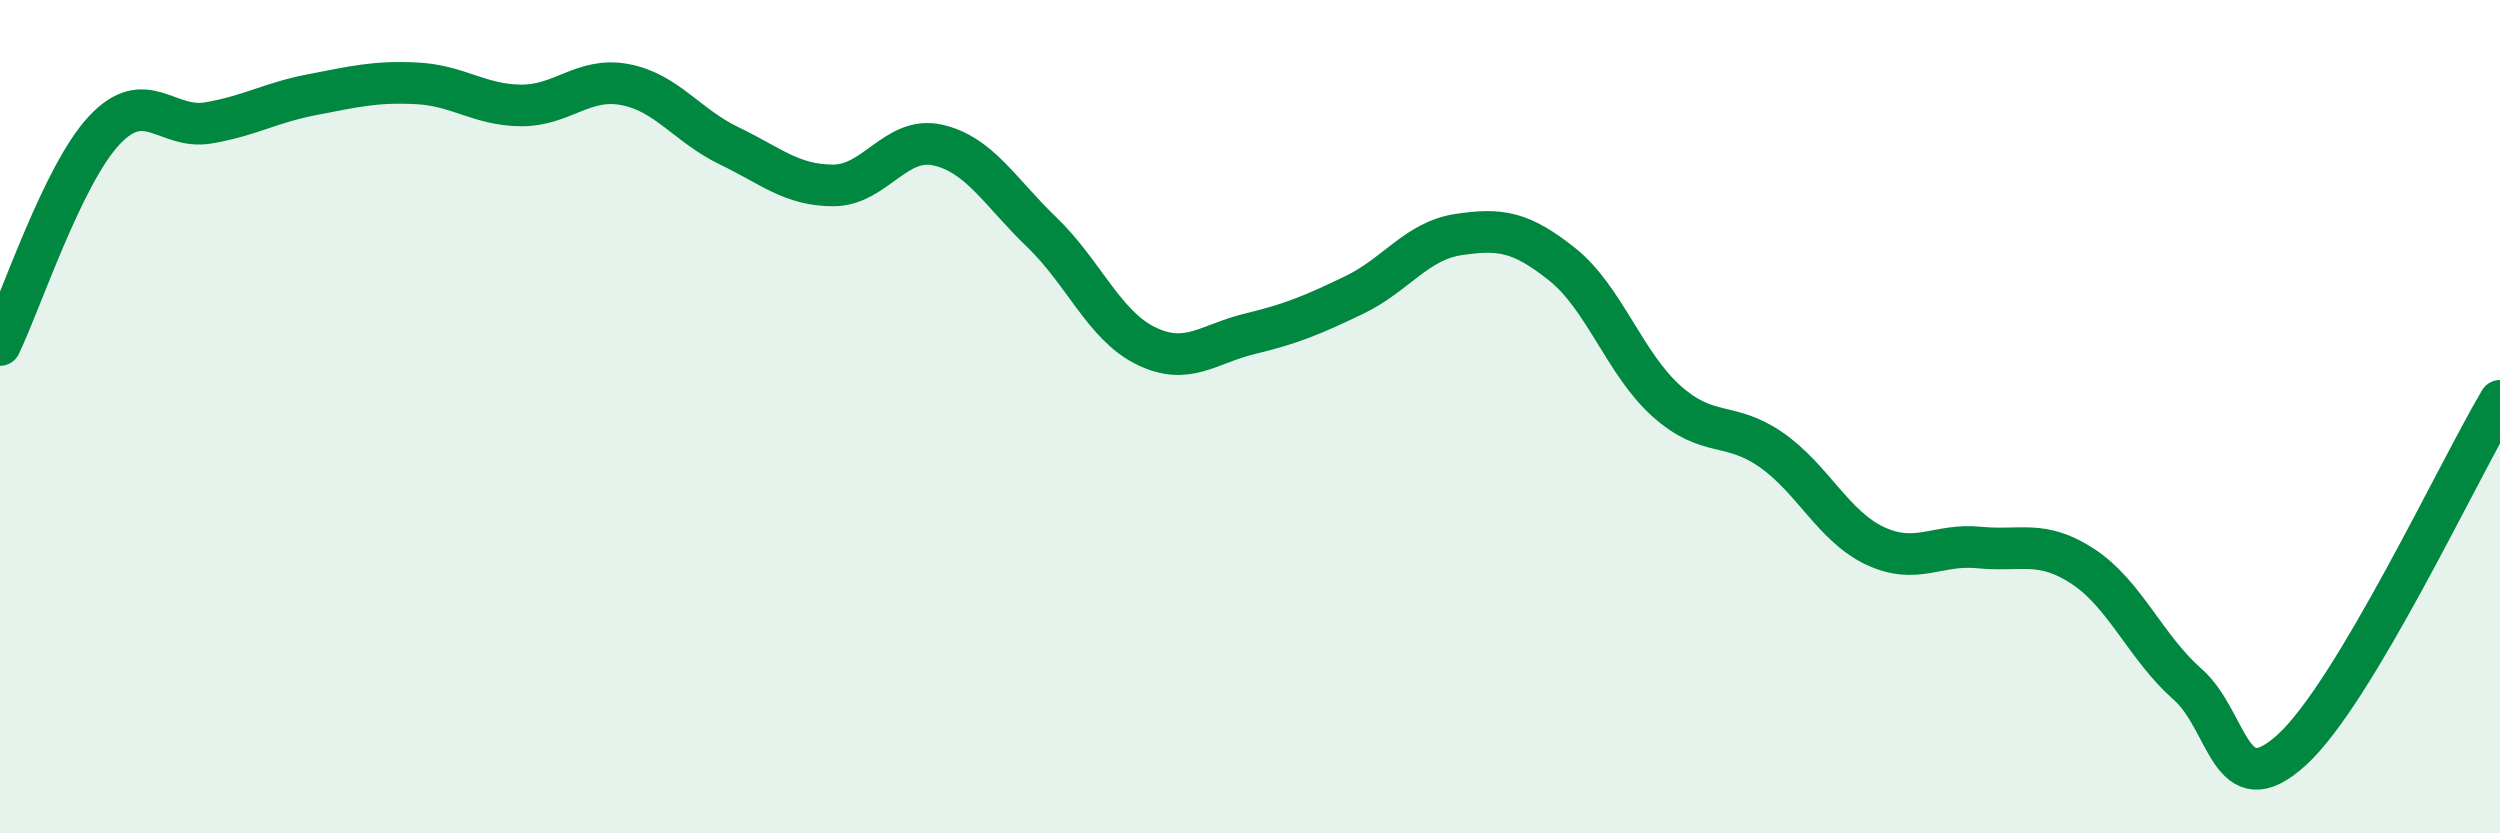 
    <svg width="60" height="20" viewBox="0 0 60 20" xmlns="http://www.w3.org/2000/svg">
      <path
        d="M 0,8.28 C 0.5,7.25 1.5,4.2 2.5,3.13 C 3.5,2.06 4,3.12 5,2.95 C 6,2.78 6.5,2.46 7.5,2.27 C 8.5,2.08 9,1.95 10,2 C 11,2.05 11.5,2.52 12.5,2.53 C 13.5,2.54 14,1.84 15,2.03 C 16,2.22 16.5,3.02 17.5,3.5 C 18.5,3.98 19,4.45 20,4.45 C 21,4.45 21.5,3.26 22.5,3.48 C 23.5,3.7 24,4.61 25,5.57 C 26,6.53 26.5,7.81 27.5,8.3 C 28.5,8.79 29,8.25 30,8.01 C 31,7.77 31.5,7.56 32.5,7.08 C 33.5,6.6 34,5.78 35,5.63 C 36,5.48 36.5,5.55 37.5,6.35 C 38.5,7.15 39,8.74 40,9.63 C 41,10.52 41.5,10.1 42.5,10.79 C 43.5,11.48 44,12.63 45,13.1 C 46,13.57 46.5,13.04 47.5,13.14 C 48.5,13.24 49,12.94 50,13.6 C 51,14.26 51.5,15.54 52.5,16.42 C 53.5,17.3 53.5,19.36 55,18 C 56.5,16.64 59,11.3 60,9.62L60 20L0 20Z"
        fill="#008740"
        opacity="0.1"
        stroke-linecap="round"
        stroke-linejoin="round"
      />
      <path
        d="M 0,8.28 C 0.5,7.25 1.5,4.2 2.5,3.13 C 3.5,2.06 4,3.12 5,2.95 C 6,2.78 6.5,2.46 7.5,2.27 C 8.5,2.08 9,1.95 10,2 C 11,2.05 11.5,2.52 12.5,2.53 C 13.5,2.54 14,1.84 15,2.03 C 16,2.22 16.5,3.02 17.5,3.5 C 18.5,3.98 19,4.45 20,4.45 C 21,4.45 21.5,3.26 22.5,3.48 C 23.5,3.7 24,4.61 25,5.57 C 26,6.53 26.5,7.81 27.5,8.3 C 28.5,8.79 29,8.25 30,8.01 C 31,7.77 31.5,7.56 32.5,7.08 C 33.5,6.6 34,5.78 35,5.63 C 36,5.48 36.5,5.55 37.5,6.35 C 38.5,7.15 39,8.74 40,9.63 C 41,10.52 41.5,10.1 42.5,10.79 C 43.5,11.48 44,12.63 45,13.1 C 46,13.57 46.5,13.04 47.5,13.14 C 48.5,13.24 49,12.94 50,13.6 C 51,14.26 51.5,15.54 52.5,16.42 C 53.5,17.3 53.5,19.36 55,18 C 56.5,16.64 59,11.3 60,9.62"
        stroke="#008740"
        stroke-width="1"
        fill="none"
        stroke-linecap="round"
        stroke-linejoin="round"
      />
    </svg>
  